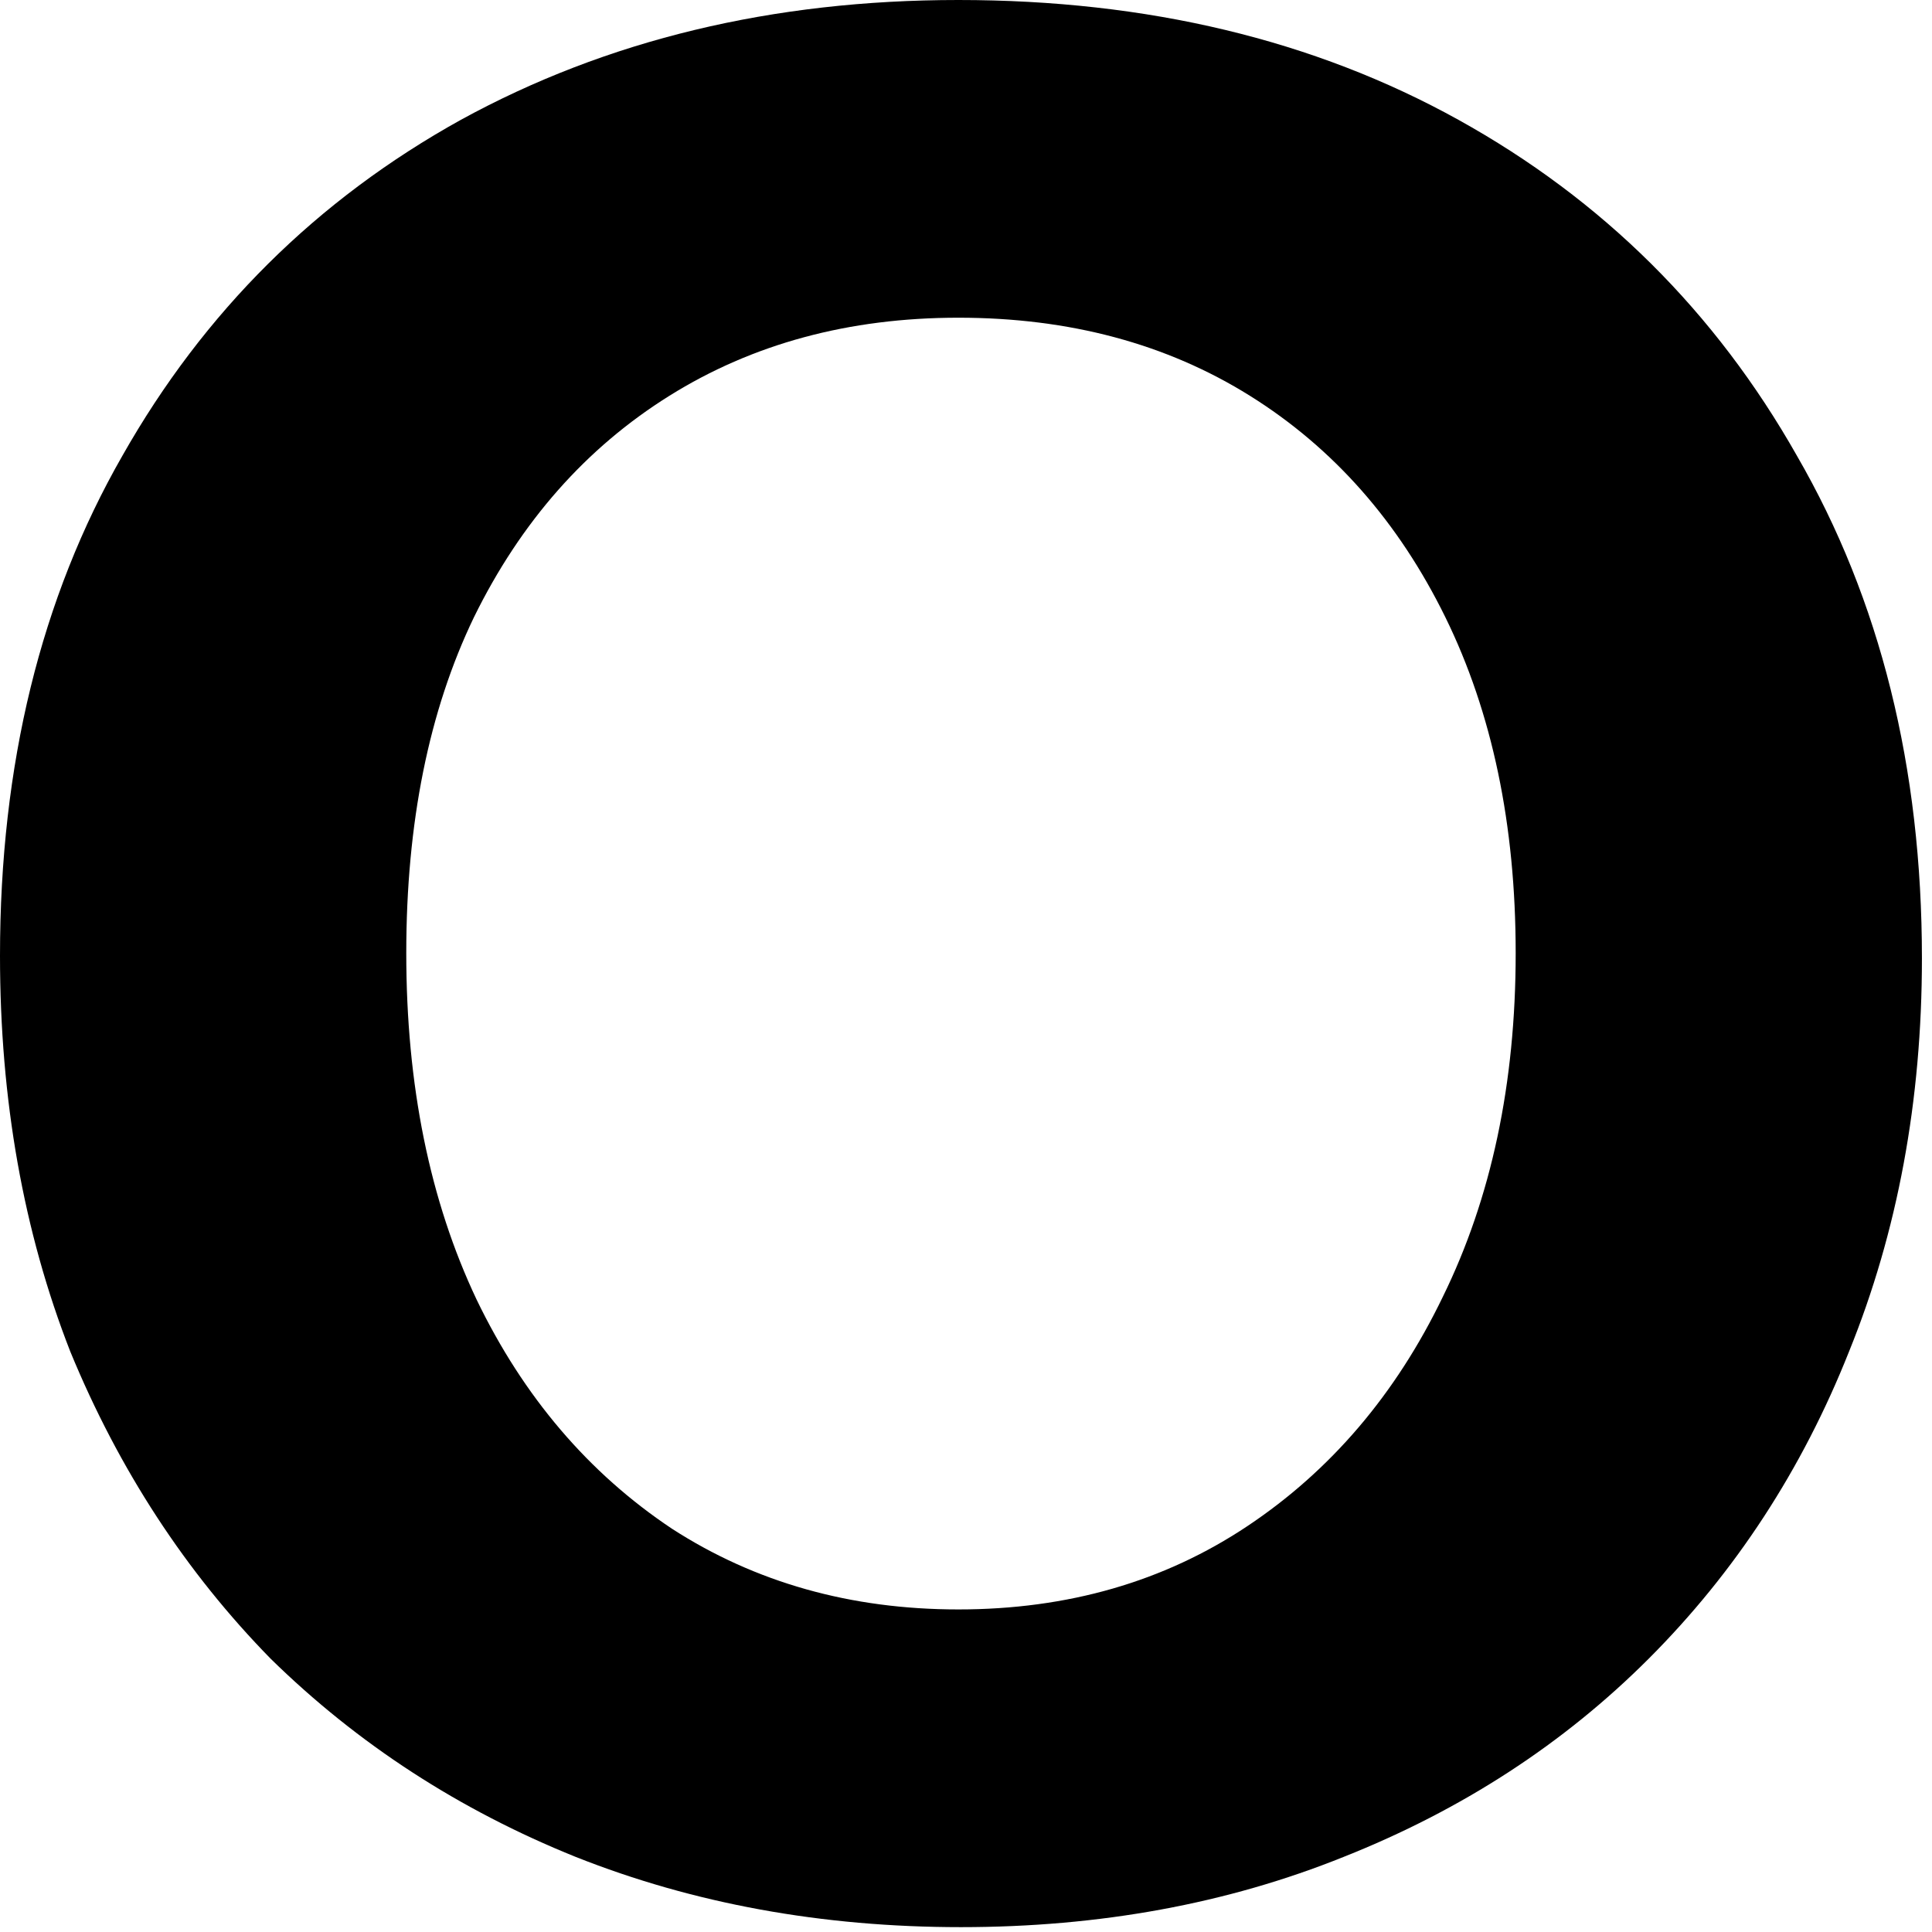 <?xml version="1.0" encoding="utf-8"?>
<svg xmlns="http://www.w3.org/2000/svg" fill="none" height="100%" overflow="visible" preserveAspectRatio="none" style="display: block;" viewBox="0 0 74 74" width="100%">
<path d="M36.807 73.814C31.487 73.814 26.566 72.916 22.044 71.121C17.589 69.325 13.699 66.798 10.374 63.54C7.115 60.215 4.555 56.291 2.693 51.77C0.898 47.181 0 42.127 0 36.608C0 29.293 1.563 22.909 4.688 17.456C7.814 11.937 12.136 7.647 17.655 4.588C23.241 1.529 29.592 0 36.707 0C43.956 0 50.34 1.529 55.859 4.588C61.379 7.647 65.701 11.937 68.826 17.456C72.018 22.975 73.614 29.393 73.614 36.708C73.614 42.16 72.683 47.181 70.821 51.77C69.026 56.291 66.466 60.215 63.141 63.54C59.882 66.798 55.992 69.325 51.47 71.121C47.015 72.916 42.127 73.814 36.807 73.814ZM36.707 61.645C40.897 61.645 44.588 60.581 47.779 58.453C50.971 56.325 53.465 53.399 55.261 49.675C57.123 45.884 58.054 41.495 58.054 36.508C58.054 31.587 57.156 27.298 55.36 23.64C53.565 19.983 51.071 17.157 47.879 15.162C44.687 13.167 40.963 12.169 36.707 12.169C32.518 12.169 28.827 13.167 25.635 15.162C22.443 17.157 19.95 19.983 18.154 23.64C16.425 27.231 15.561 31.52 15.561 36.508C15.561 41.562 16.459 45.984 18.254 49.775C20.049 53.498 22.543 56.424 25.735 58.552C28.927 60.614 32.584 61.645 36.707 61.645Z" fill="black" id="Vector"/>
</svg>